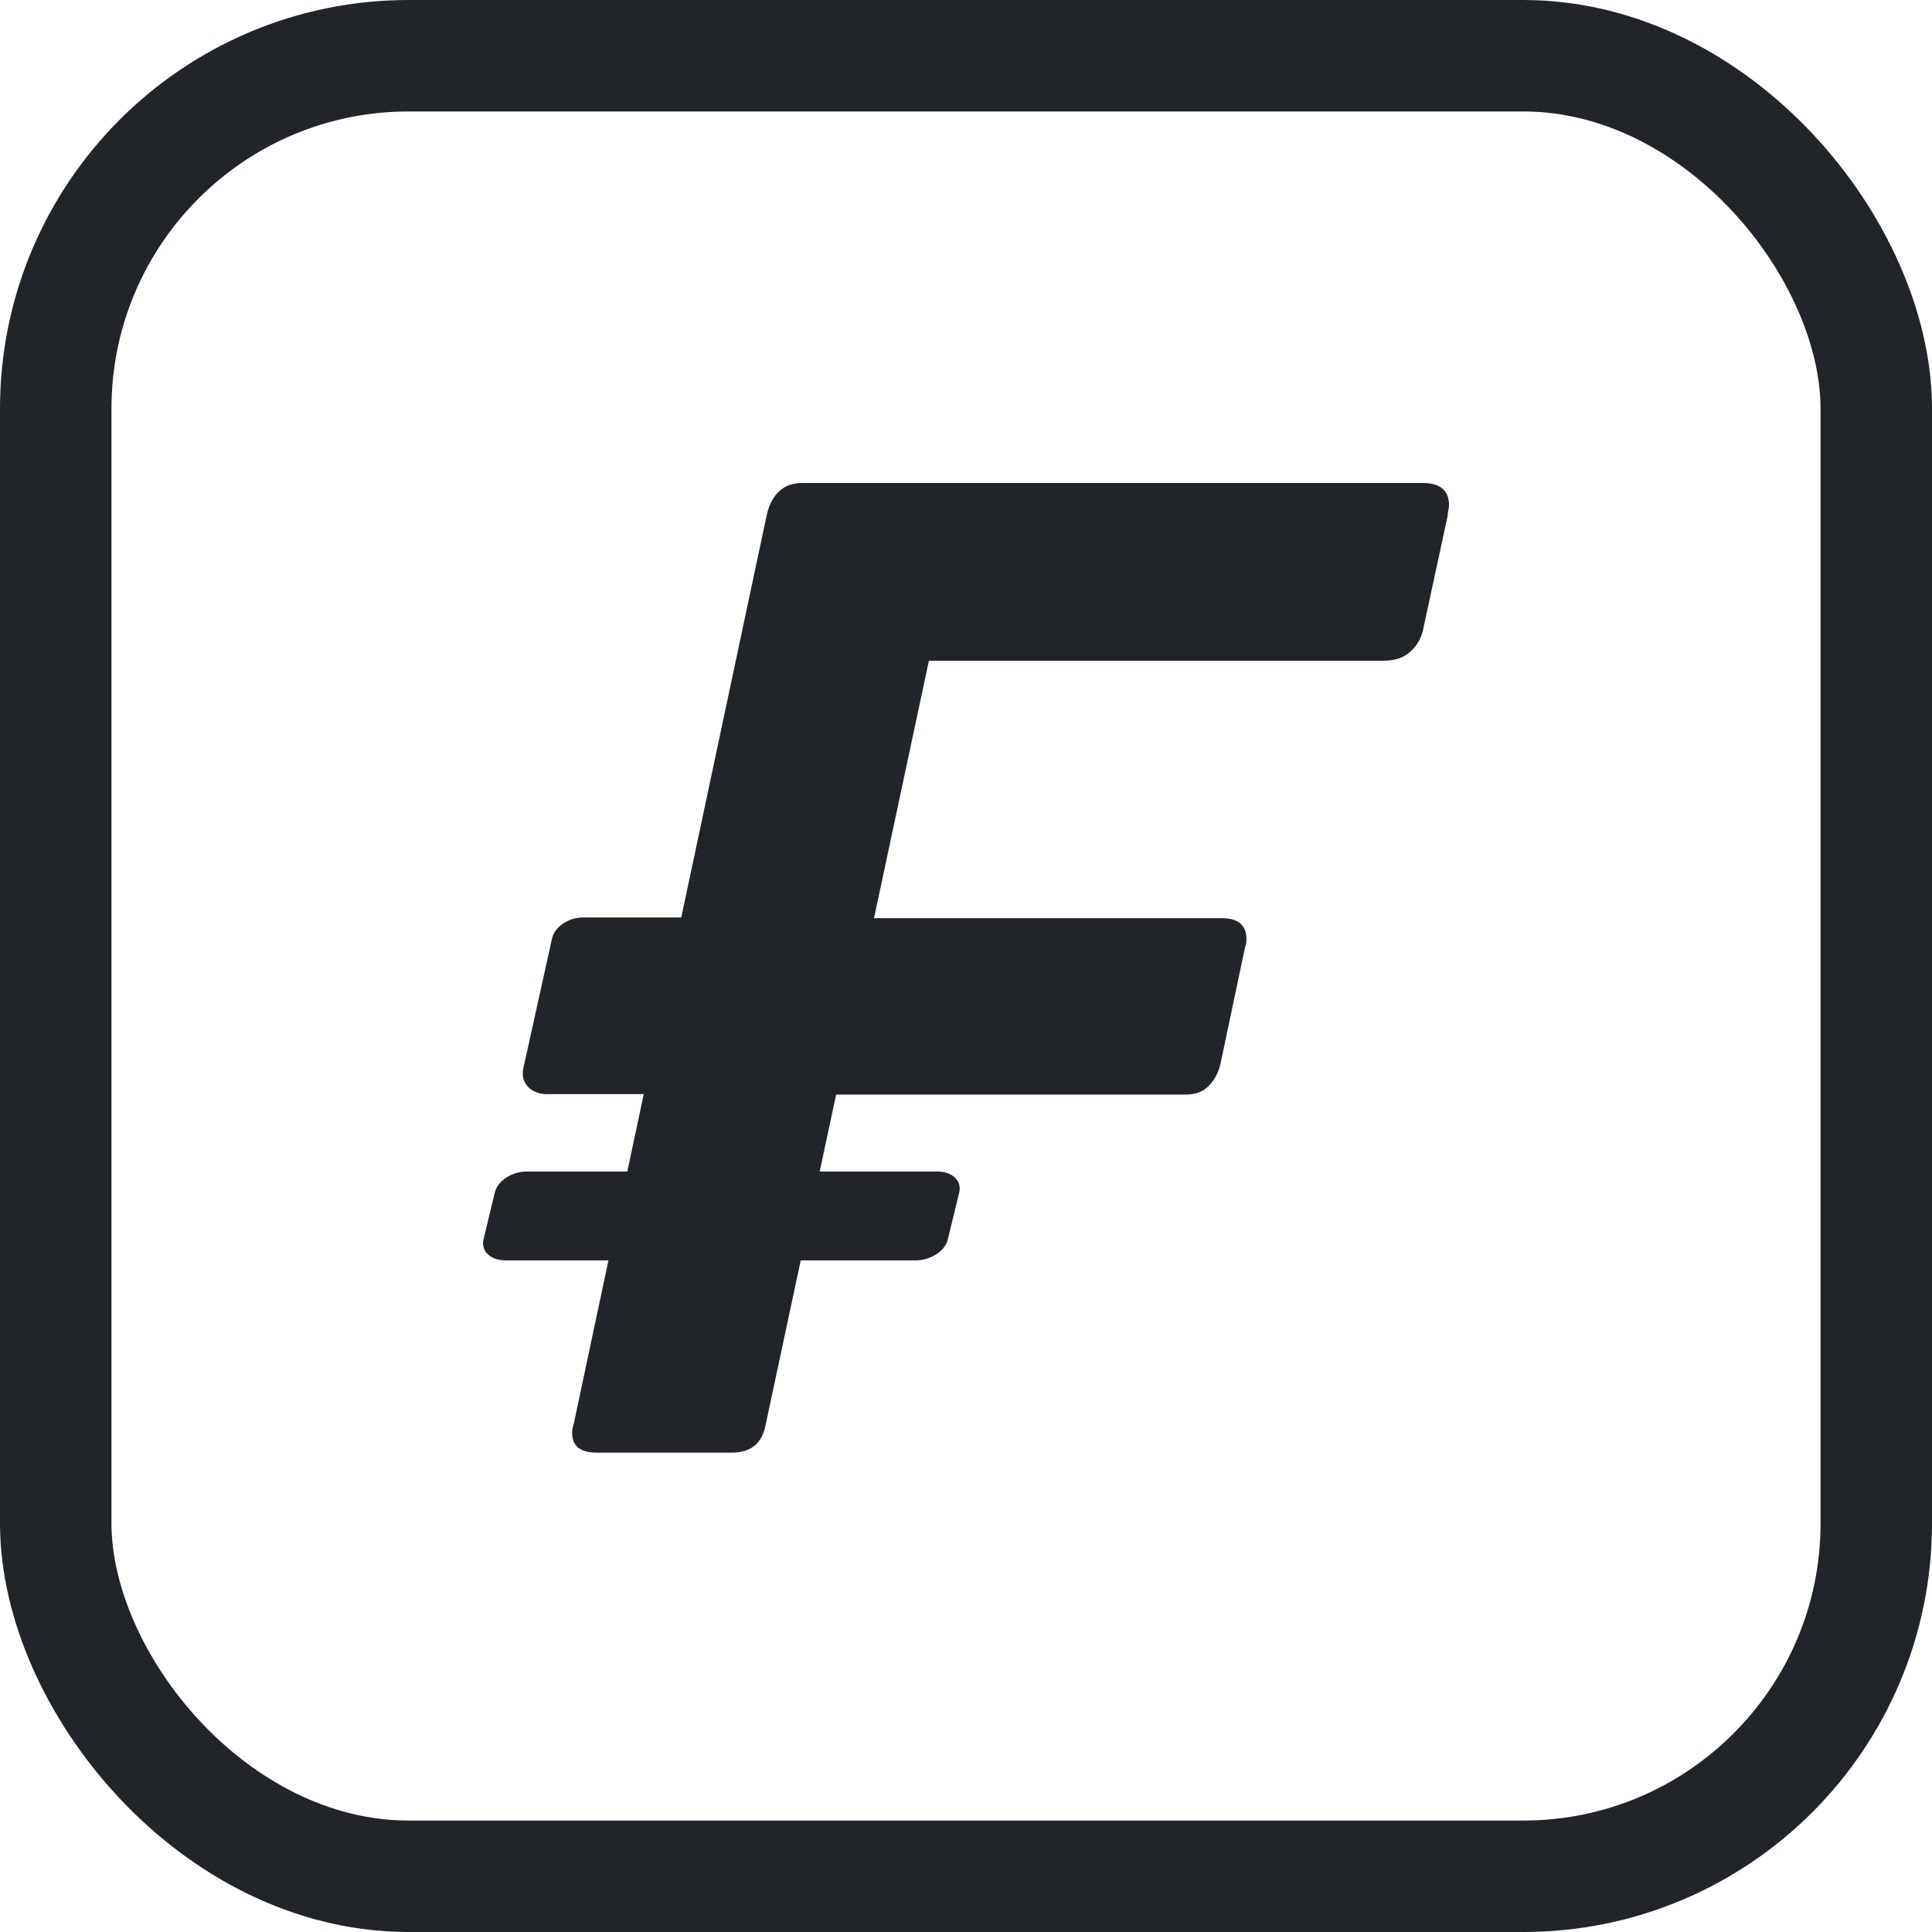 <svg width="100" height="100" viewBox="0 0 104 104" fill="none" xmlns="http://www.w3.org/2000/svg">
    <style>
    rect {
        stroke: #212529;
    }
    @media (prefers-color-scheme: dark) {
        rect {
            stroke: #ffffff;
        }
    }
    path {
        fill: #212529;
    }
    @media (prefers-color-scheme: dark) {
        path {
            fill: #ffffff;
        }
    }
    </style>
    <rect x="3" y="3" width="98" height="98" rx="19" stroke-width="6"/>
    <path fill-rule="evenodd" clip-rule="evenodd" d="M28.353 63.062H50.465C51.263 63.062 51.787 63.566 51.636 64.188L51.02 66.721C50.869 67.342 50.1 67.846 49.302 67.846H27.199C26.401 67.846 25.876 67.342 26.026 66.721L26.636 64.188C26.786 63.566 27.555 63.062 28.353 63.062Z" fill="#212529"/>
    <path fill-rule="evenodd" clip-rule="evenodd" d="M46.145 58.898H29.44C28.569 58.898 28 58.279 28.166 57.527L29.716 50.517C29.855 49.889 30.597 49.388 31.376 49.388H46.312C47.091 49.388 47.722 49.889 47.722 50.517V57.527C47.722 58.279 47.016 58.898 46.145 58.898Z" fill="#212529"/>
    <path fill-rule="evenodd" clip-rule="evenodd" d="M30.869 76.719C30.822 76.812 30.799 76.953 30.799 77.141C30.799 77.844 31.244 78.196 32.135 78.196H39.381C40.412 78.196 41.022 77.703 41.21 76.719L45.008 58.921H63.861C64.376 58.921 64.786 58.757 65.091 58.429C65.389 58.114 65.595 57.725 65.69 57.303L67.026 50.972C67.073 50.879 67.096 50.738 67.097 50.55C67.097 49.8 66.651 49.425 65.76 49.425H47.048L50.003 35.567H74.483C75.092 35.567 75.573 35.403 75.924 35.074C76.258 34.777 76.491 34.384 76.593 33.949L77.93 27.759C77.93 27.664 77.941 27.569 77.964 27.477C77.988 27.385 77.999 27.291 78 27.196C78 26.399 77.531 26.001 76.593 26H43.179C42.195 26 41.562 26.563 41.28 27.688L30.869 76.719Z" fill="#212529"/>
</svg>
